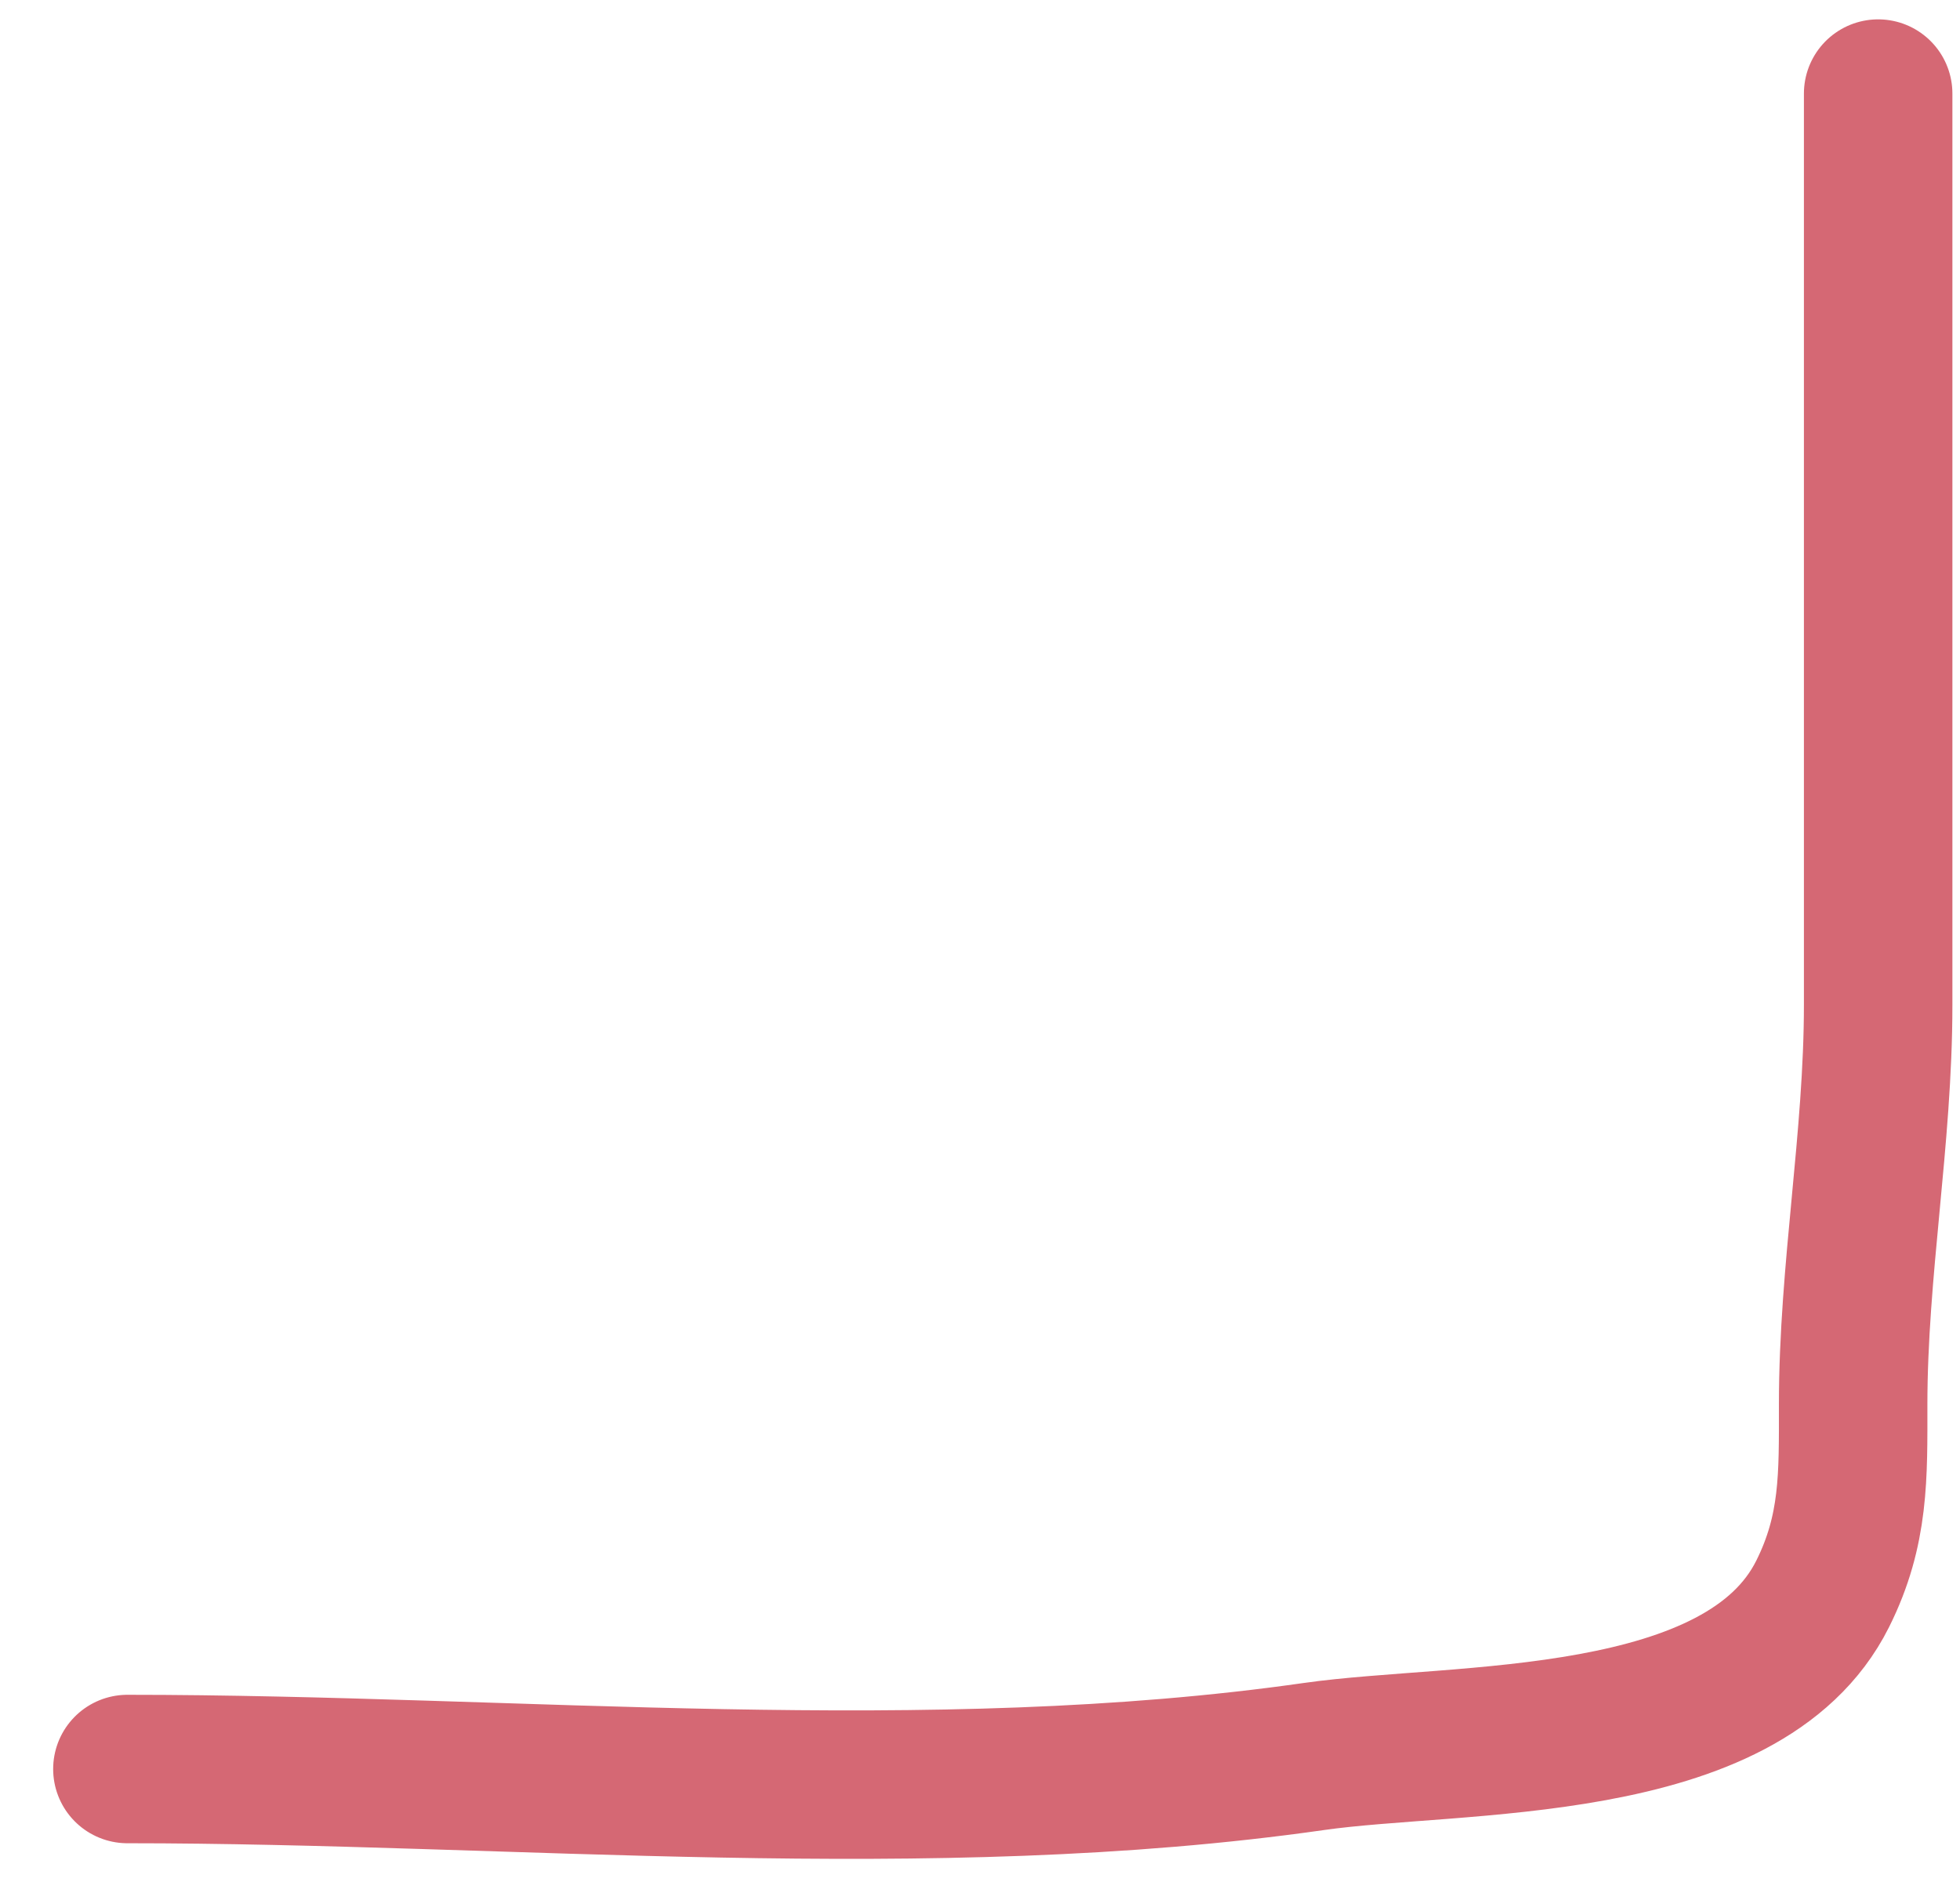 <?xml version="1.0" encoding="UTF-8"?> <svg xmlns="http://www.w3.org/2000/svg" width="33" height="32" viewBox="0 0 33 32" fill="none"><path d="M2.145 29.791C8.679 29.791 15.652 30.505 22.124 29.58C24.553 29.233 29.348 29.521 30.687 26.843C31.226 25.765 31.201 24.852 31.201 23.661C31.201 21.385 31.622 19.18 31.622 16.923C31.622 11.808 31.622 6.692 31.622 1.576" stroke="#C32939" stroke-opacity="0.7" stroke-width="2.5" stroke-linecap="round"></path></svg> 